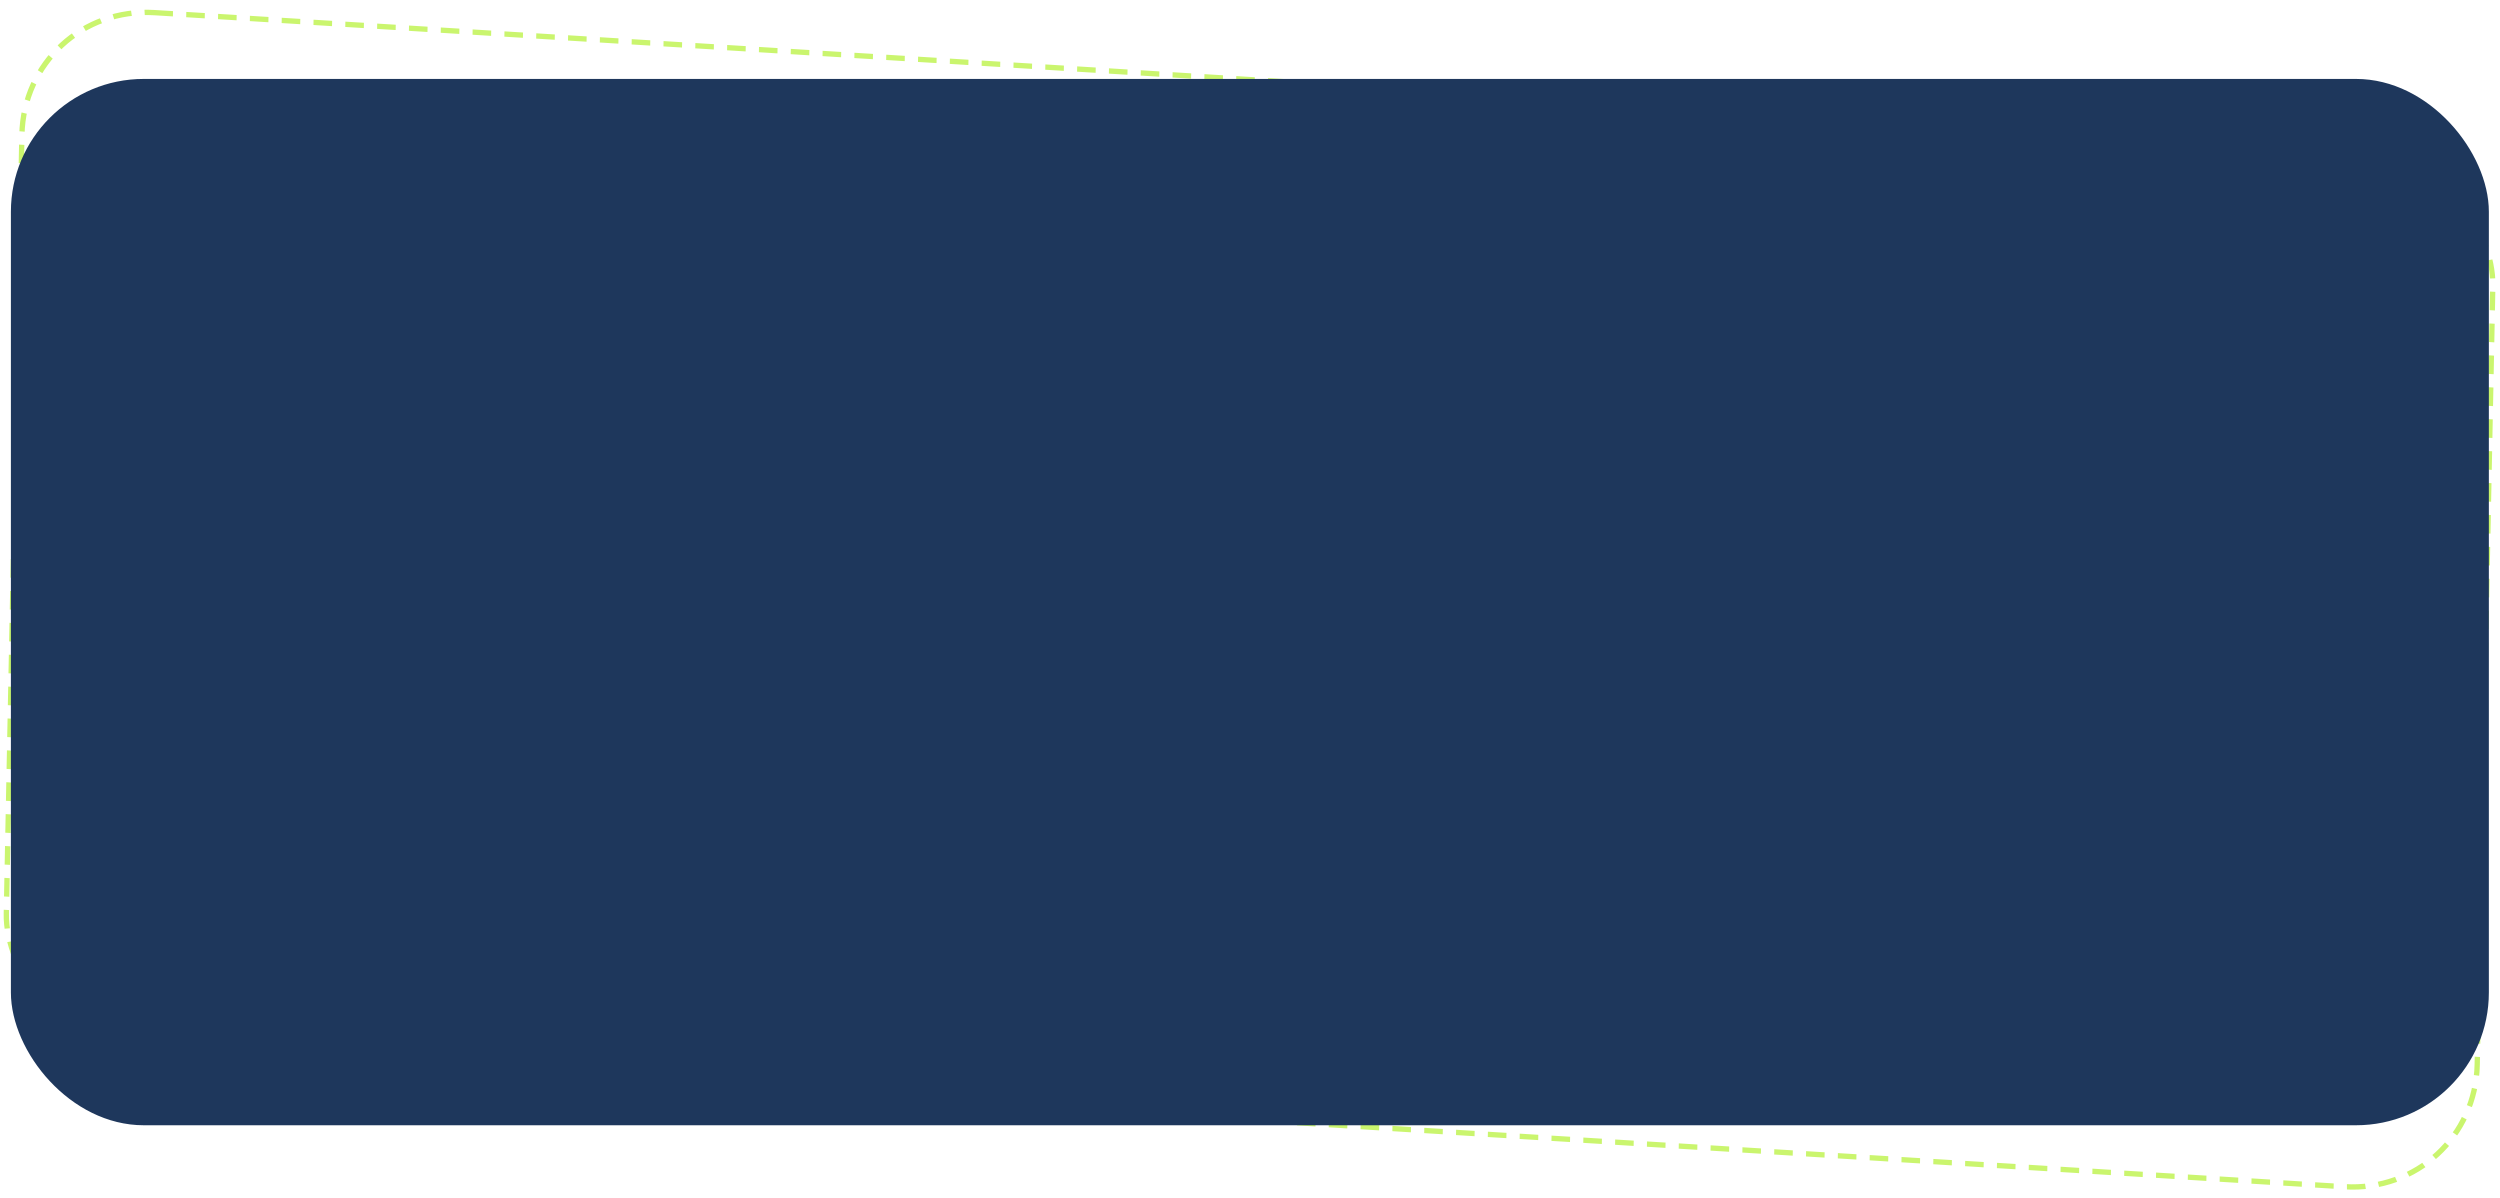 <?xml version="1.0" encoding="UTF-8"?> <svg xmlns="http://www.w3.org/2000/svg" width="941" height="451" viewBox="0 0 941 451" fill="none"> <rect x="0.978" y="1.061" width="931.906" height="391.066" rx="49" transform="matrix(0.998 0.061 -0.02 1 8.267 0.644)" stroke="#CAF56E" stroke-width="2" stroke-dasharray="7 5"></rect> <rect x="4.101" y="29.711" width="932.706" height="393.838" rx="50" fill="#1E375C"></rect> </svg> 